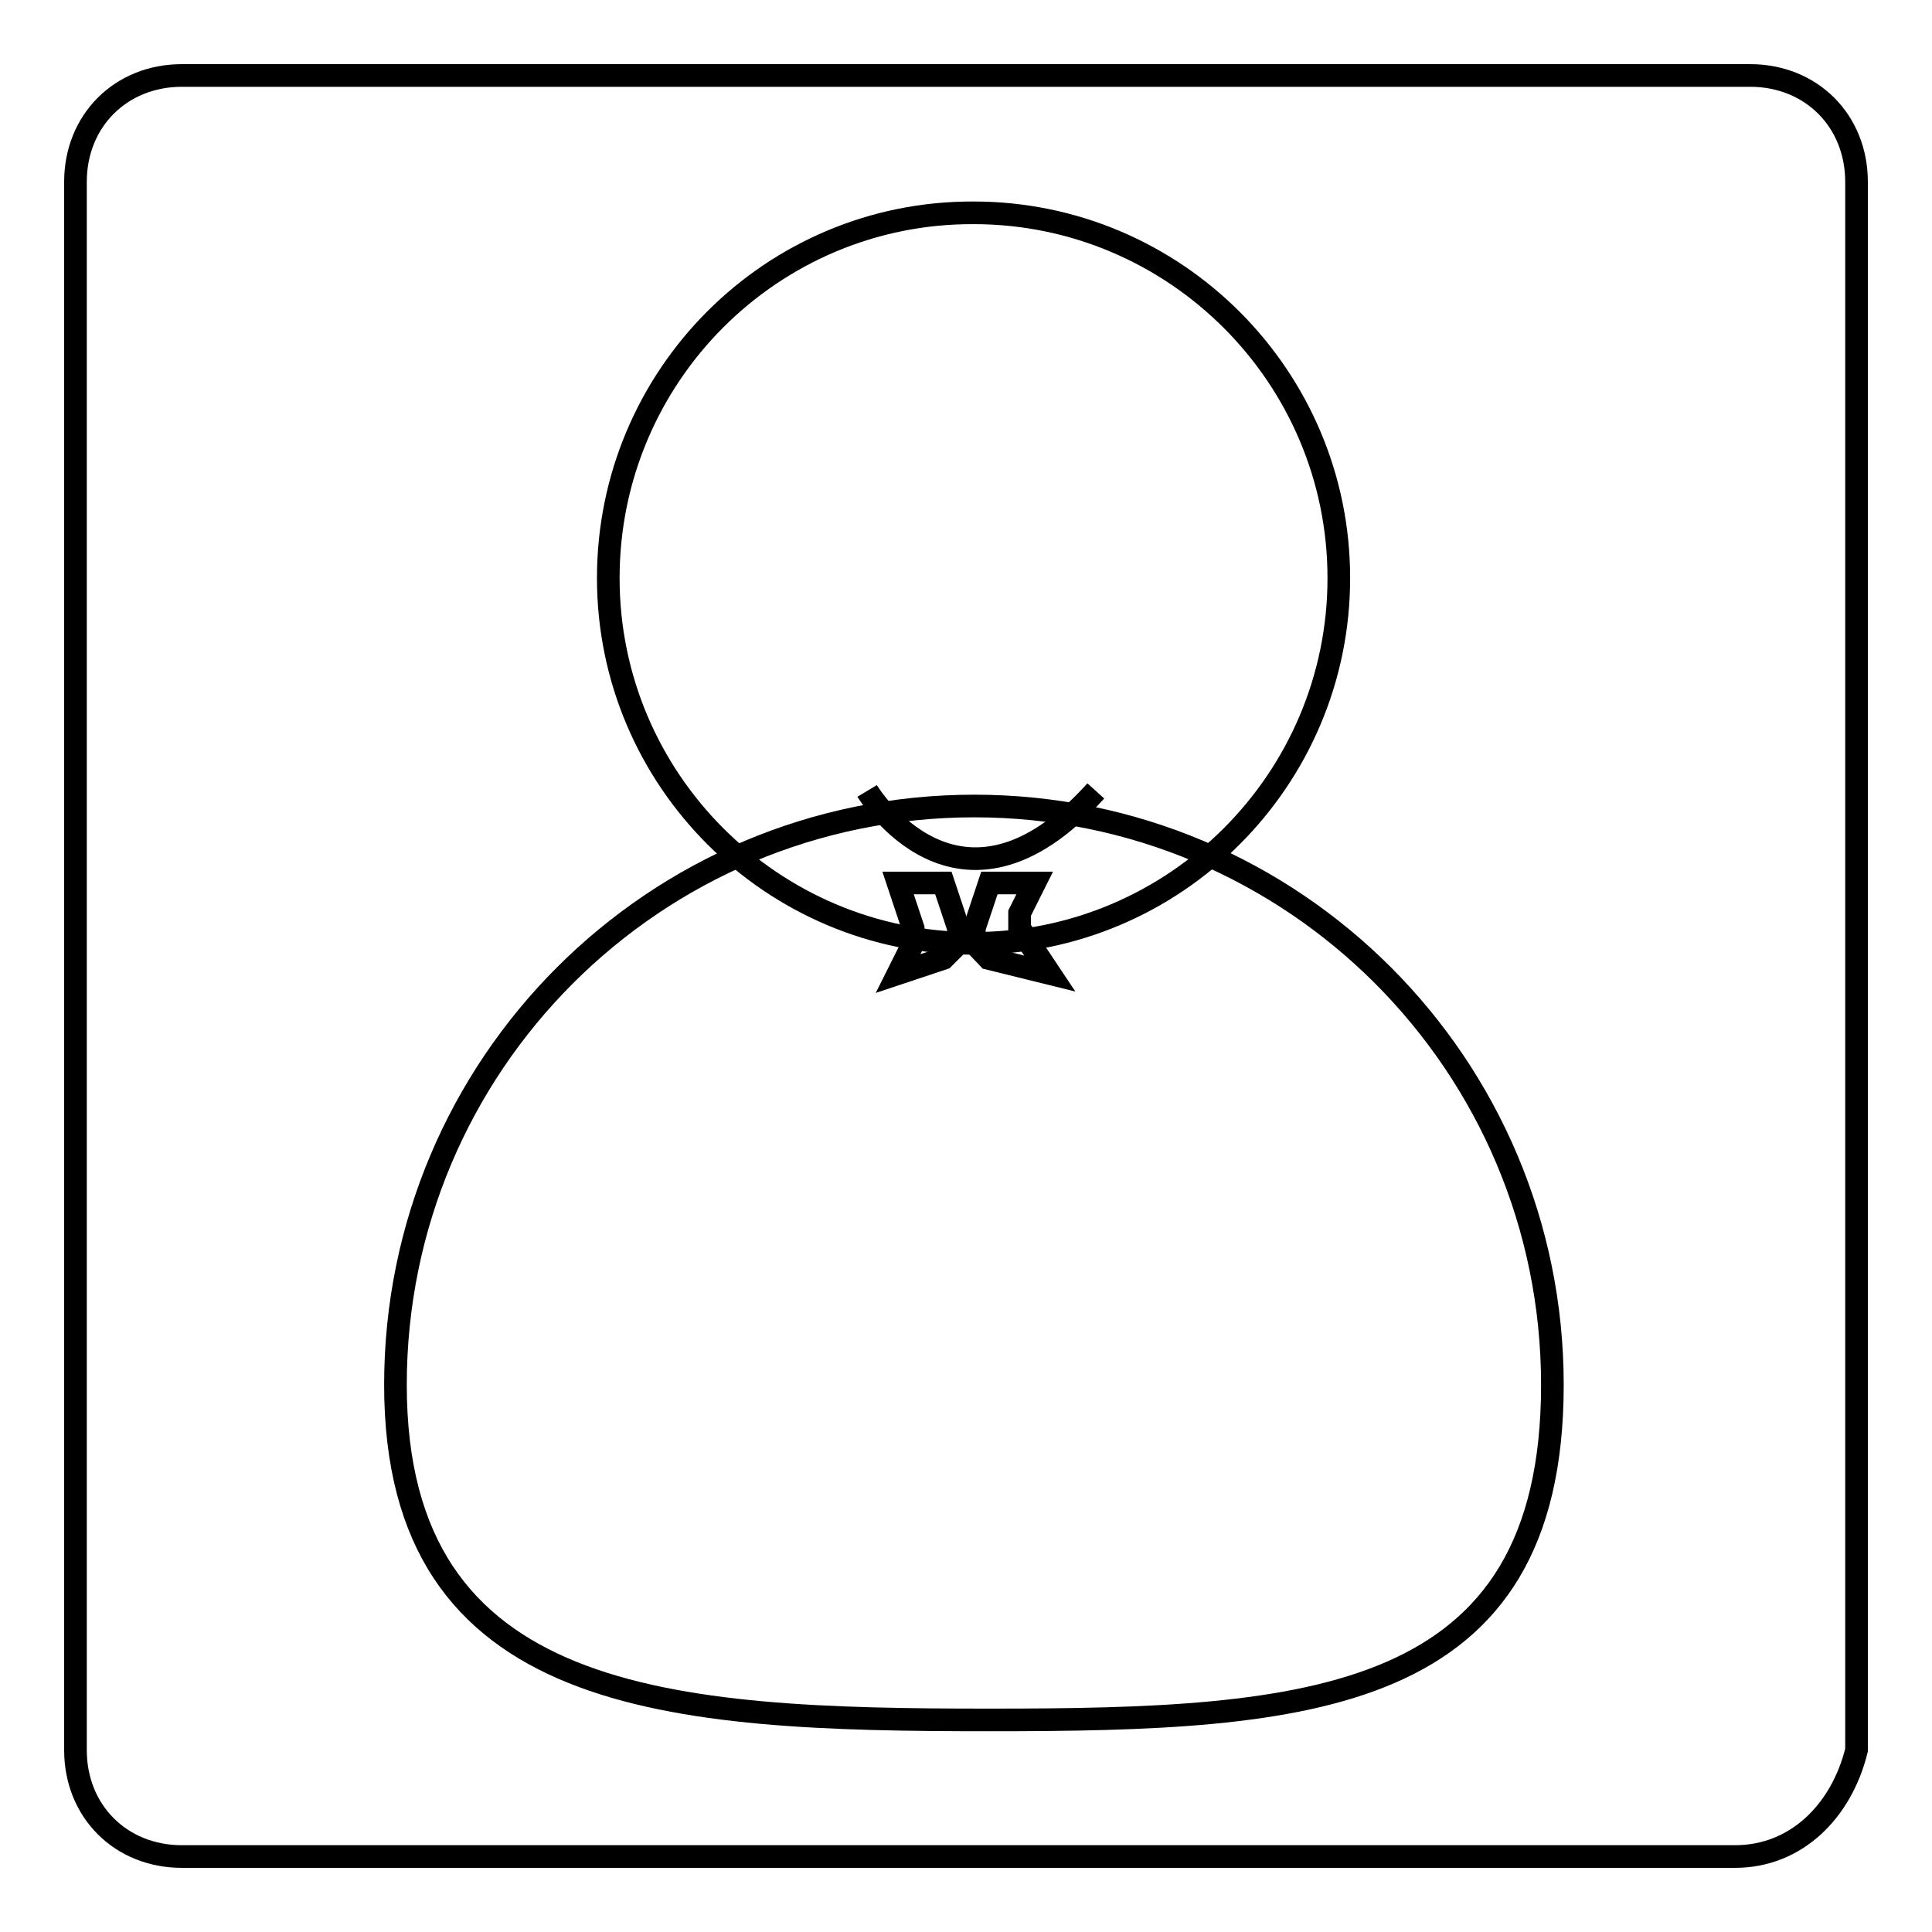 <?xml version="1.0" encoding="utf-8"?>
<!-- Svg Vector Icons : http://www.onlinewebfonts.com/icon -->
<!DOCTYPE svg PUBLIC "-//W3C//DTD SVG 1.1//EN" "http://www.w3.org/Graphics/SVG/1.1/DTD/svg11.dtd">
<svg version="1.1" xmlns="http://www.w3.org/2000/svg" xmlns:xlink="http://www.w3.org/1999/xlink" x="0px" y="0px" viewBox="0 0 256 256" enable-background="new 0 0 256 256" xml:space="preserve">
<g><g><path stroke-width="3" fill-opacity="0" stroke="#000000"  d="M80.6,76.6c0,26.7,21.7,48.4,48.4,48.4c26.7,0,48.4-21.7,48.4-48.4c0-26.7-21.7-48.4-48.4-48.4C102.3,28.1,80.6,49.8,80.6,76.6L80.6,76.6z"/><path stroke-width="3" fill-opacity="0" stroke="#000000"  d="M205.7,183.5c0,42.4-32.3,44.4-74.6,44.4c-42.4,0-78.7-2-78.7-44.4c0-42.4,34.3-76.7,76.7-76.7C171.4,106.8,205.7,141.1,205.7,183.5z"/><path stroke-width="3" fill-opacity="0" stroke="#000000"  d="M125,127L125,127l-6,2l2-4c0,0,0,0,0-2l-2-6h6l0,0l2,6c0,0,0,0,0,2L125,127z"/><path stroke-width="3" fill-opacity="0" stroke="#000000"  d="M131,127L131,127l8.1,2l-4-6c0,0,0,0,0-2l2-4h-6l0,0l-2,6c0,0,0,0,0,2L131,127z"/><path stroke-width="3" fill-opacity="0" stroke="#000000"  d="M129,123L129,123L129,123h-2l0,0l0,0l0,0H129z"/><path stroke-width="3" fill-opacity="0" stroke="#000000"  d="M114.9,104.8c0,0,12.1,20.2,30.3,0"/><path stroke-width="3" fill-opacity="0" stroke="#000000"  d="M229.9,246H24.1C16,246,10,240,10,231.9V24.1C10,16,16,10,24.1,10h207.8c8.1,0,14.1,6,14.1,14.1v207.8C244,240,238,246,229.9,246z"/></g></g>
</svg>